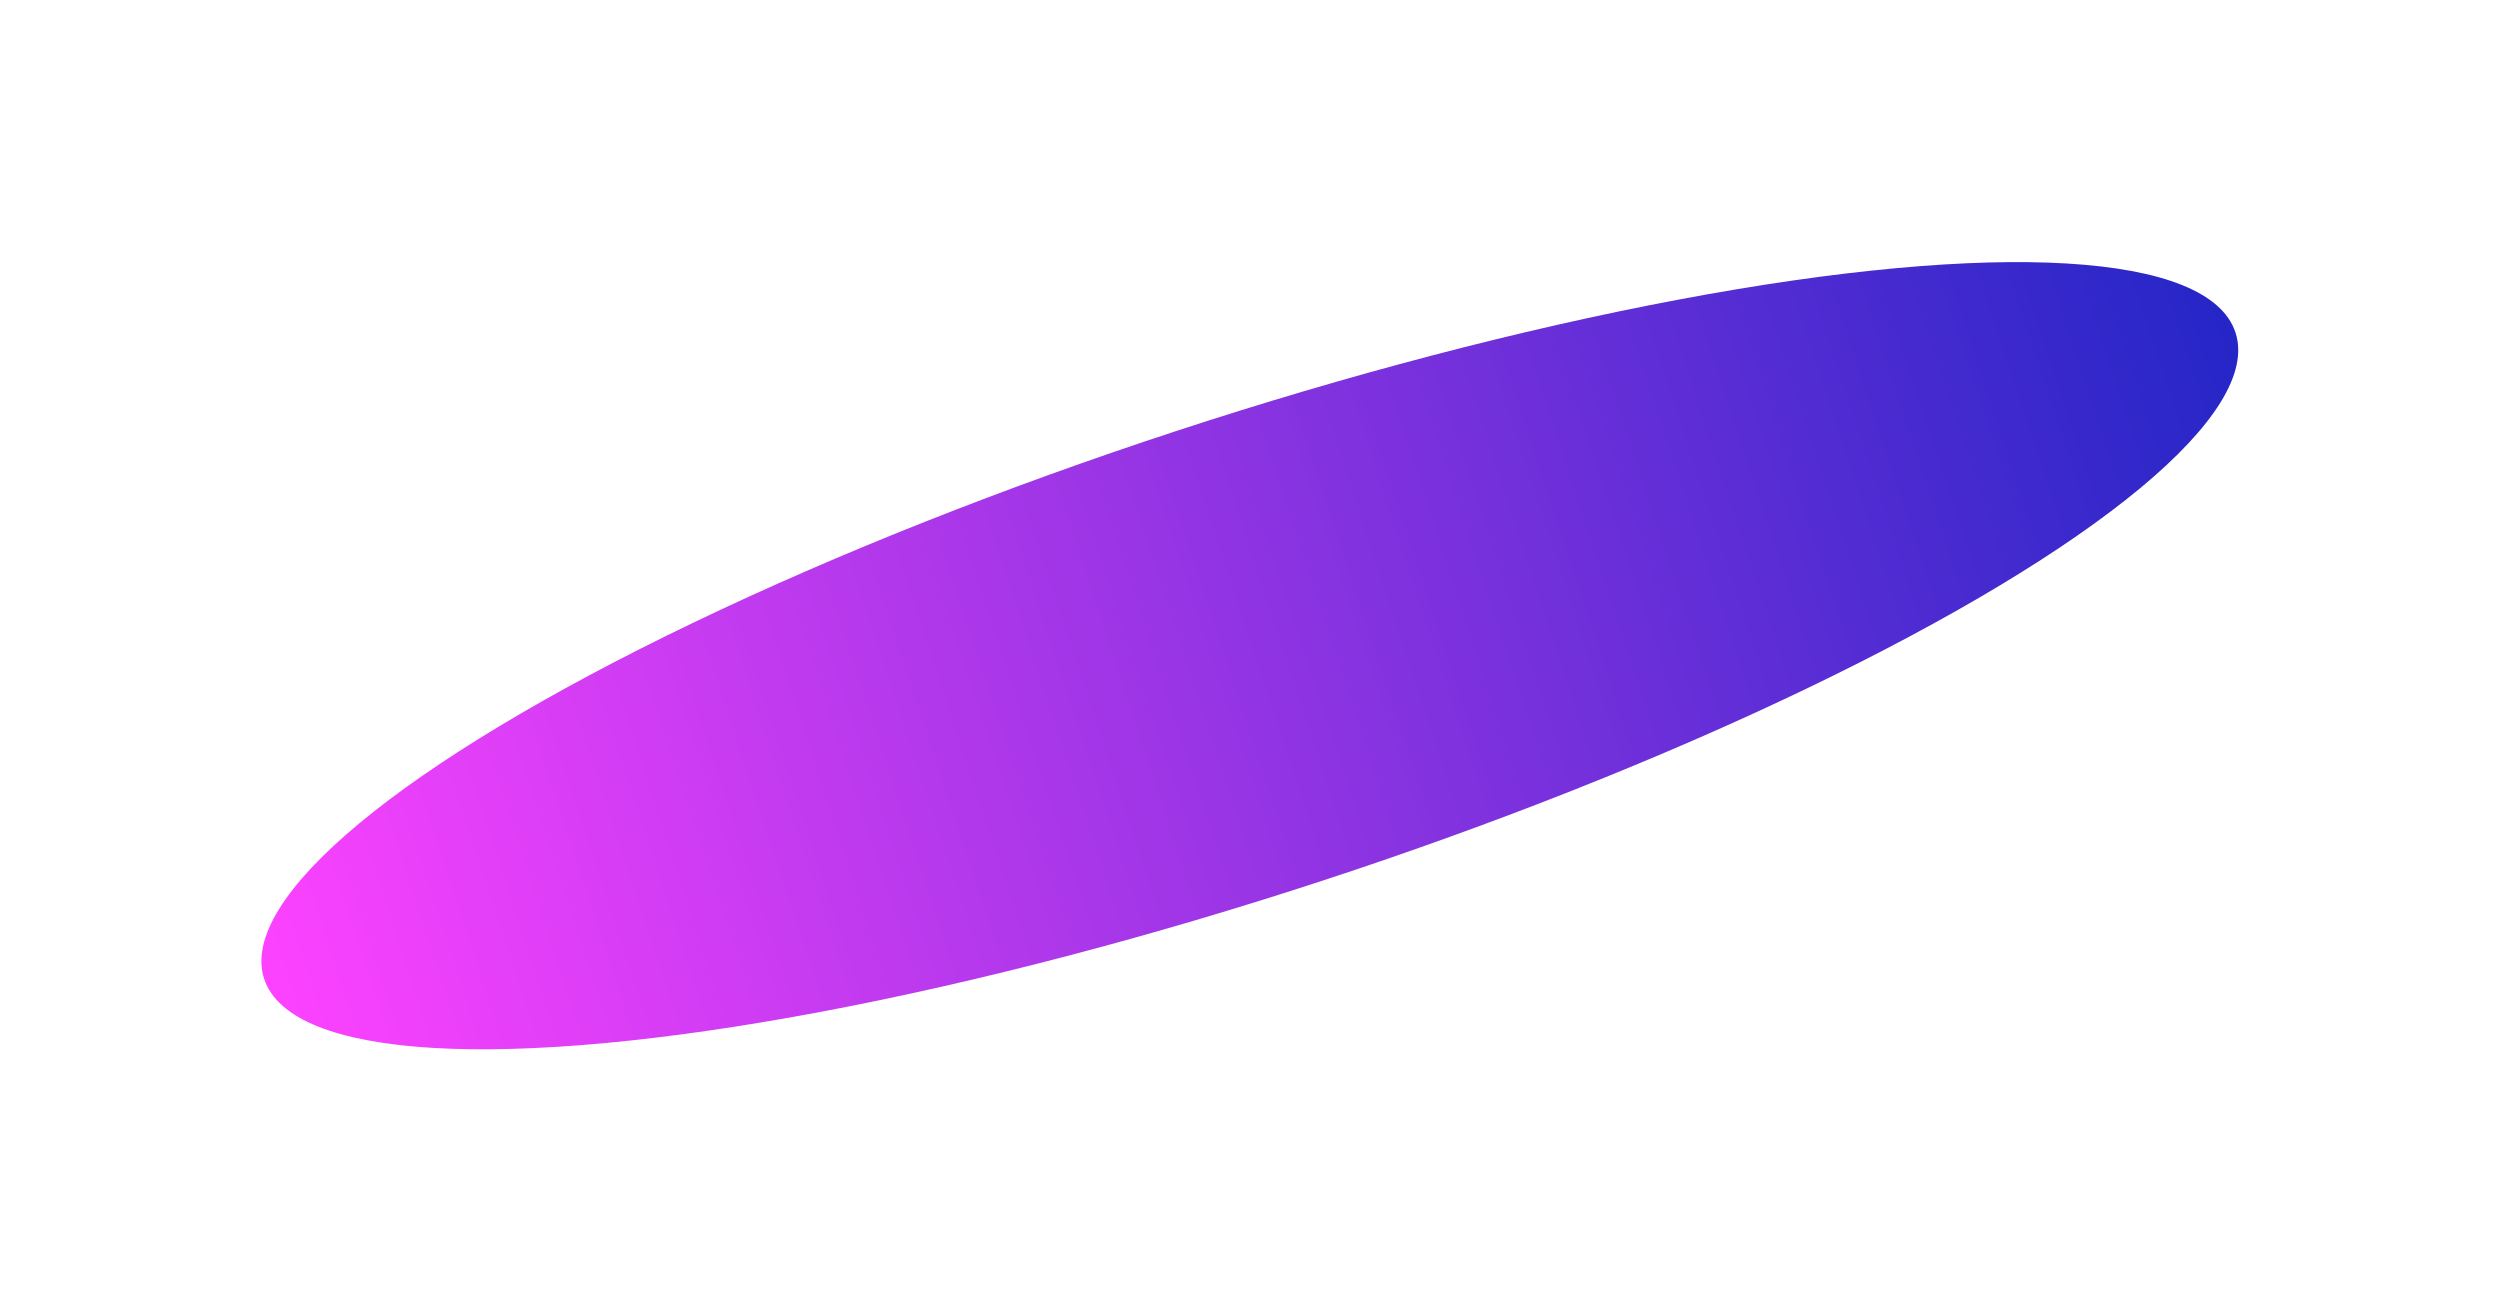 <?xml version="1.0" encoding="UTF-8"?> <svg xmlns="http://www.w3.org/2000/svg" width="2874" height="1507" viewBox="0 0 2874 1507" fill="none"><g filter="url(#filter0_f_2053_117)"><ellipse cx="1436.79" cy="753.794" rx="1192.47" ry="271.79" transform="rotate(-18.154 1436.79 753.794)" fill="url(#paint0_linear_2053_117)"></ellipse></g><defs><filter id="filter0_f_2053_117" x="0.068" y="0.877" width="2873.45" height="1505.83" filterUnits="userSpaceOnUse" color-interpolation-filters="sRGB"><feFlood flood-opacity="0" result="BackgroundImageFix"></feFlood><feBlend mode="normal" in="SourceGraphic" in2="BackgroundImageFix" result="shape"></feBlend><feGaussianBlur stdDeviation="150.2" result="effect1_foregroundBlur_2053_117"></feGaussianBlur></filter><linearGradient id="paint0_linear_2053_117" x1="244.325" y1="753.794" x2="2629.26" y2="753.794" gradientUnits="userSpaceOnUse"><stop stop-color="#FD42FF"></stop><stop offset="1" stop-color="#2526C7"></stop></linearGradient></defs></svg> 